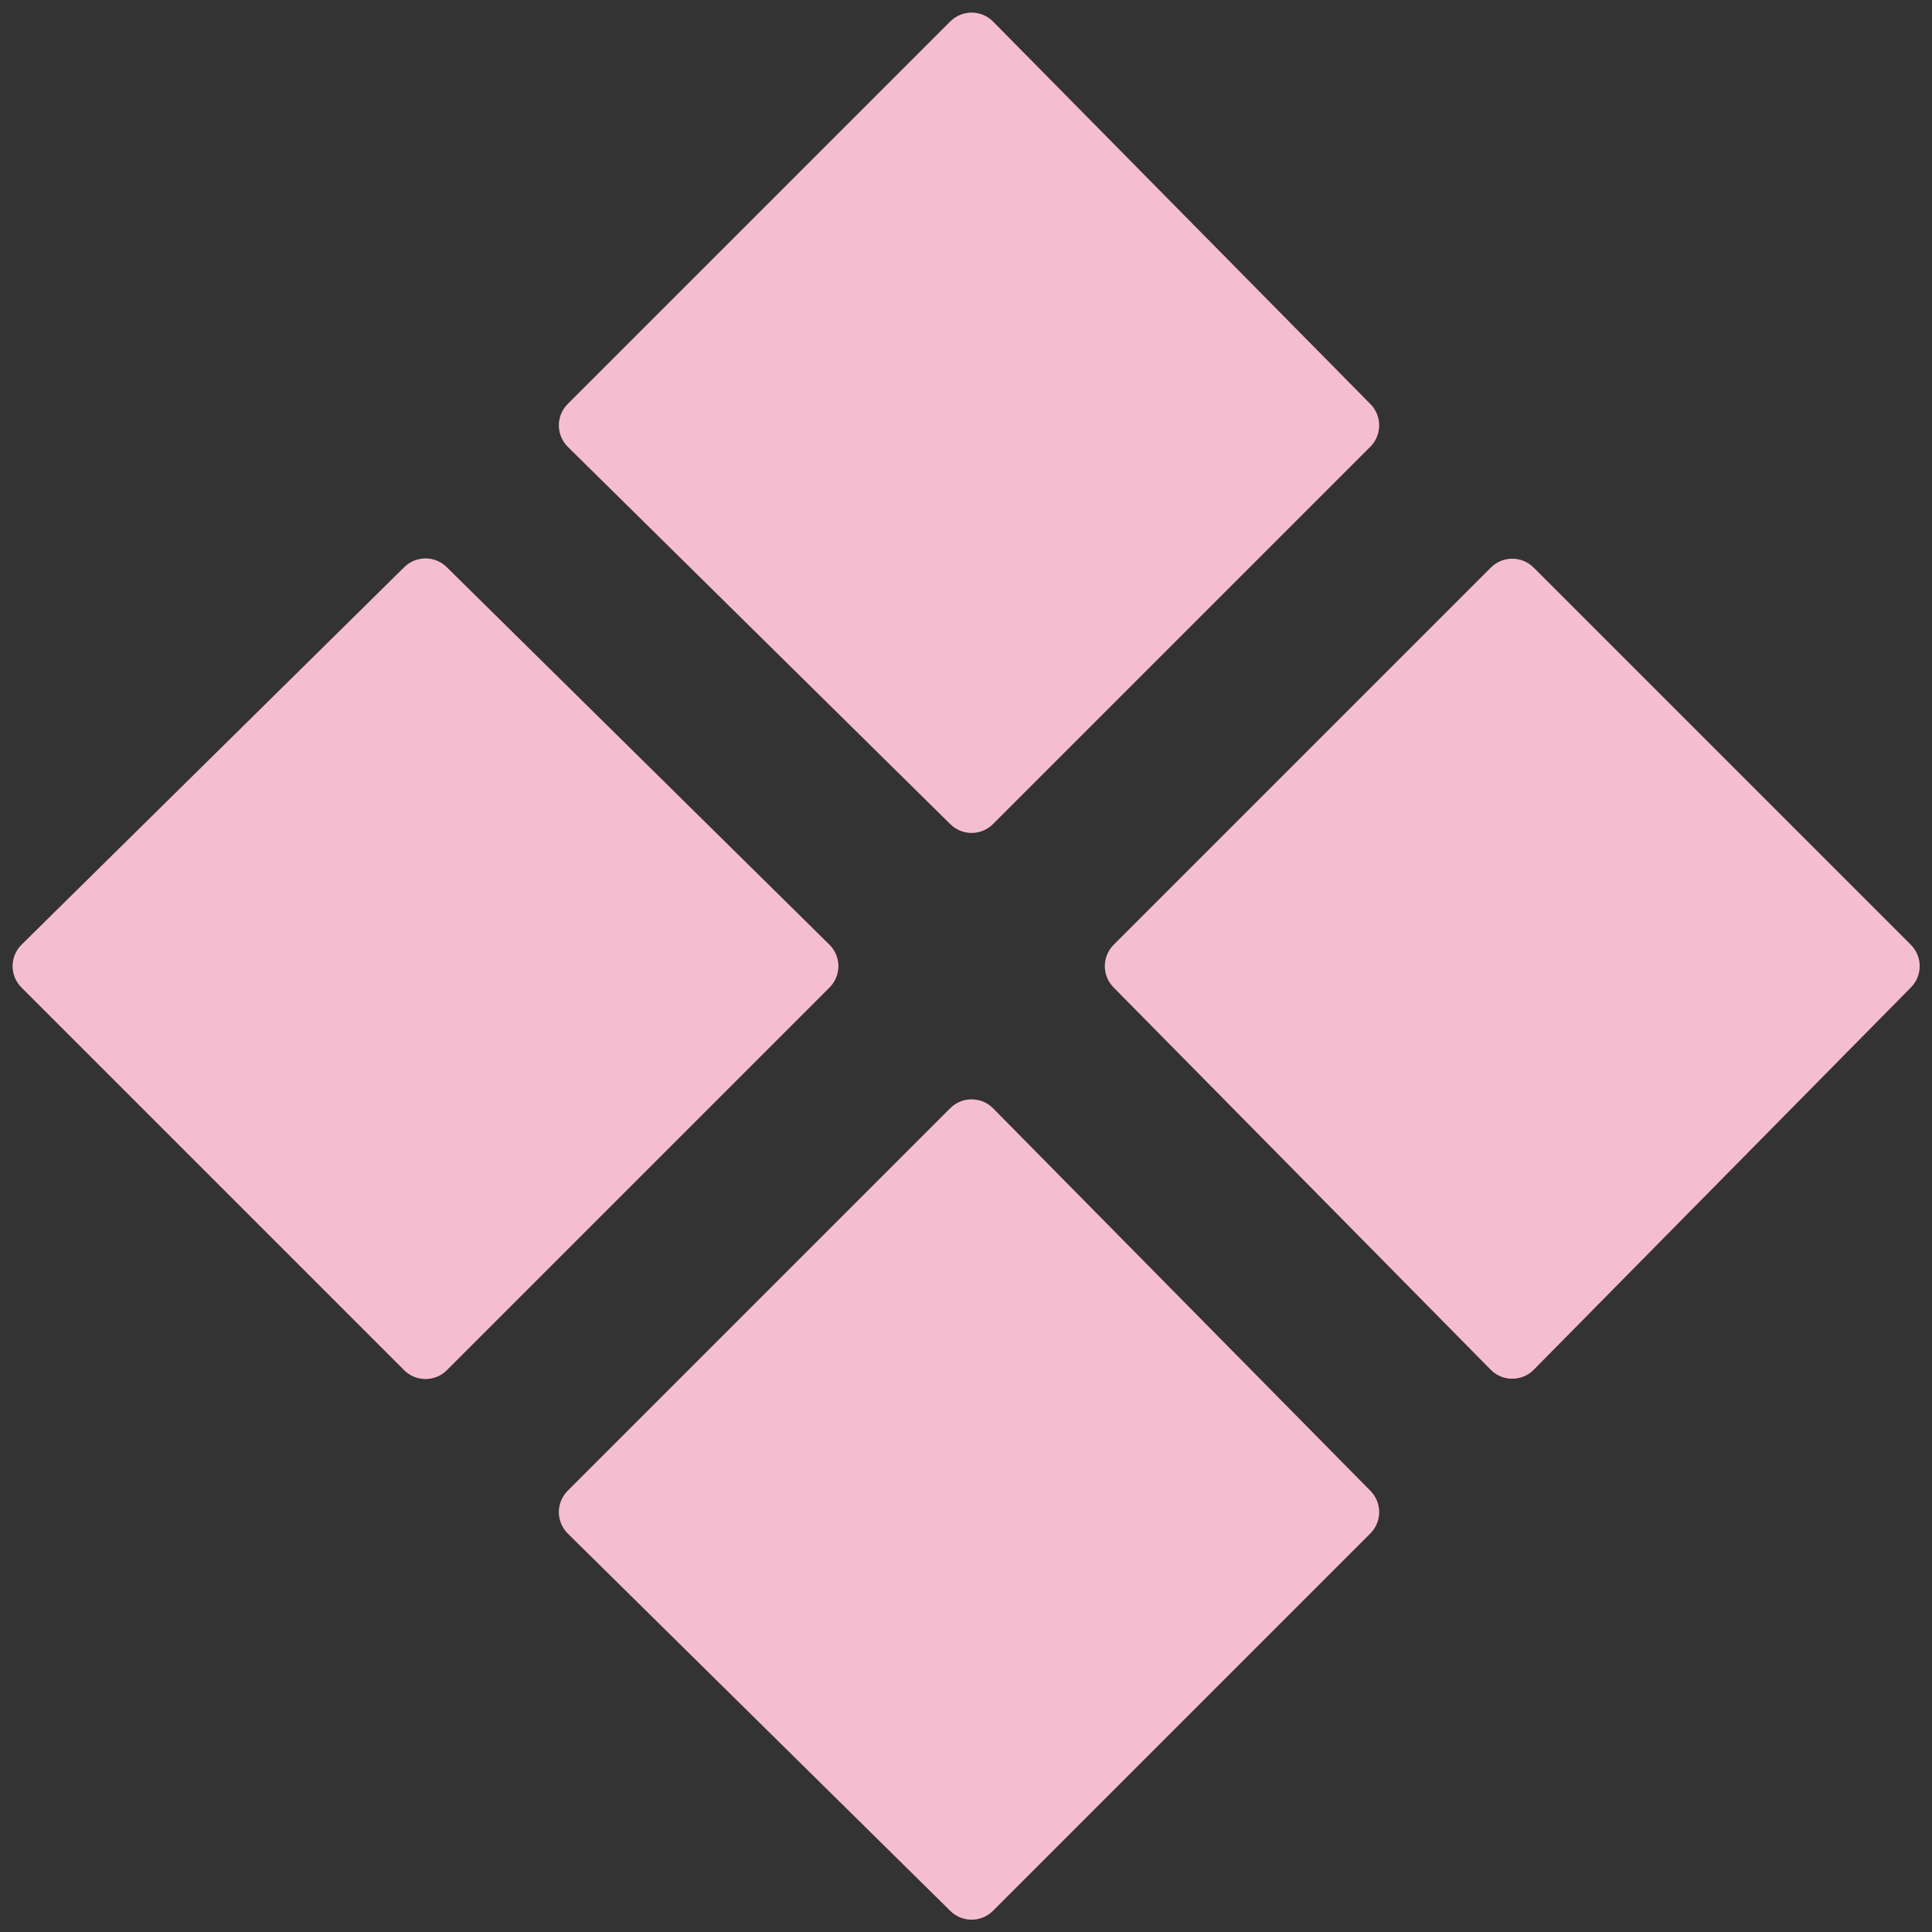 <?xml version="1.0" encoding="utf-8"?>
<svg xmlns="http://www.w3.org/2000/svg" fill="none" height="128" viewBox="0 0 128 128" width="128">
<rect x="0" y="0" width="128" height="128" fill="#333333" stroke="none"/>
<path d="M90.795 26.776C91.567 27.559 91.563 28.818 90.786 29.595L65.786 54.595C65.008 55.373 63.749 55.377 62.967 54.605L37.624 29.605C36.834 28.825 36.83 27.551 37.614 26.767L62.957 1.424C63.742 0.639 65.016 0.643 65.795 1.434L90.795 26.776ZM126.595 62.595C127.373 63.373 127.377 64.632 126.605 65.414L101.614 90.747C100.831 91.541 99.55 91.541 98.767 90.747L73.776 65.414C73.004 64.632 73.008 63.373 73.786 62.595L98.776 37.605C99.557 36.824 100.824 36.824 101.605 37.605L126.595 62.595ZM54.947 62.586C55.738 63.365 55.742 64.639 54.957 65.424L29.605 90.776C28.824 91.557 27.557 91.557 26.776 90.776L1.424 65.424C0.639 64.639 0.643 63.365 1.434 62.586L26.786 37.576C27.565 36.808 28.816 36.808 29.595 37.576L54.947 62.586ZM90.795 98.776C91.567 99.559 91.563 100.818 90.786 101.595L65.786 126.595C65.008 127.373 63.749 127.377 62.967 126.605L37.624 101.605C36.834 100.825 36.83 99.551 37.614 98.767L62.957 73.424C63.742 72.639 65.016 72.643 65.795 73.433L90.795 98.776Z" fill="#E55C8A"/>
<path d="M90.795 26.776C91.567 27.559 91.563 28.818 90.786 29.595L65.786 54.595C65.008 55.373 63.749 55.377 62.967 54.605L37.624 29.605C36.834 28.825 36.83 27.551 37.614 26.767L62.957 1.424C63.742 0.639 65.016 0.643 65.795 1.434L90.795 26.776ZM126.595 62.595C127.373 63.373 127.377 64.632 126.605 65.414L101.614 90.747C100.831 91.541 99.55 91.541 98.767 90.747L73.776 65.414C73.004 64.632 73.008 63.373 73.786 62.595L98.776 37.605C99.557 36.824 100.824 36.824 101.605 37.605L126.595 62.595ZM54.947 62.586C55.738 63.365 55.742 64.639 54.957 65.424L29.605 90.776C28.824 91.557 27.557 91.557 26.776 90.776L1.424 65.424C0.639 64.639 0.643 63.365 1.434 62.586L26.786 37.576C27.565 36.808 28.816 36.808 29.595 37.576L54.947 62.586ZM90.795 98.776C91.567 99.559 91.563 100.818 90.786 101.595L65.786 126.595C65.008 127.373 63.749 127.377 62.967 126.605L37.624 101.605C36.834 100.825 36.83 99.551 37.614 98.767L62.957 73.424C63.742 72.639 65.016 72.643 65.795 73.433L90.795 98.776Z" fill="white" fill-opacity="0.6"/>
</svg>